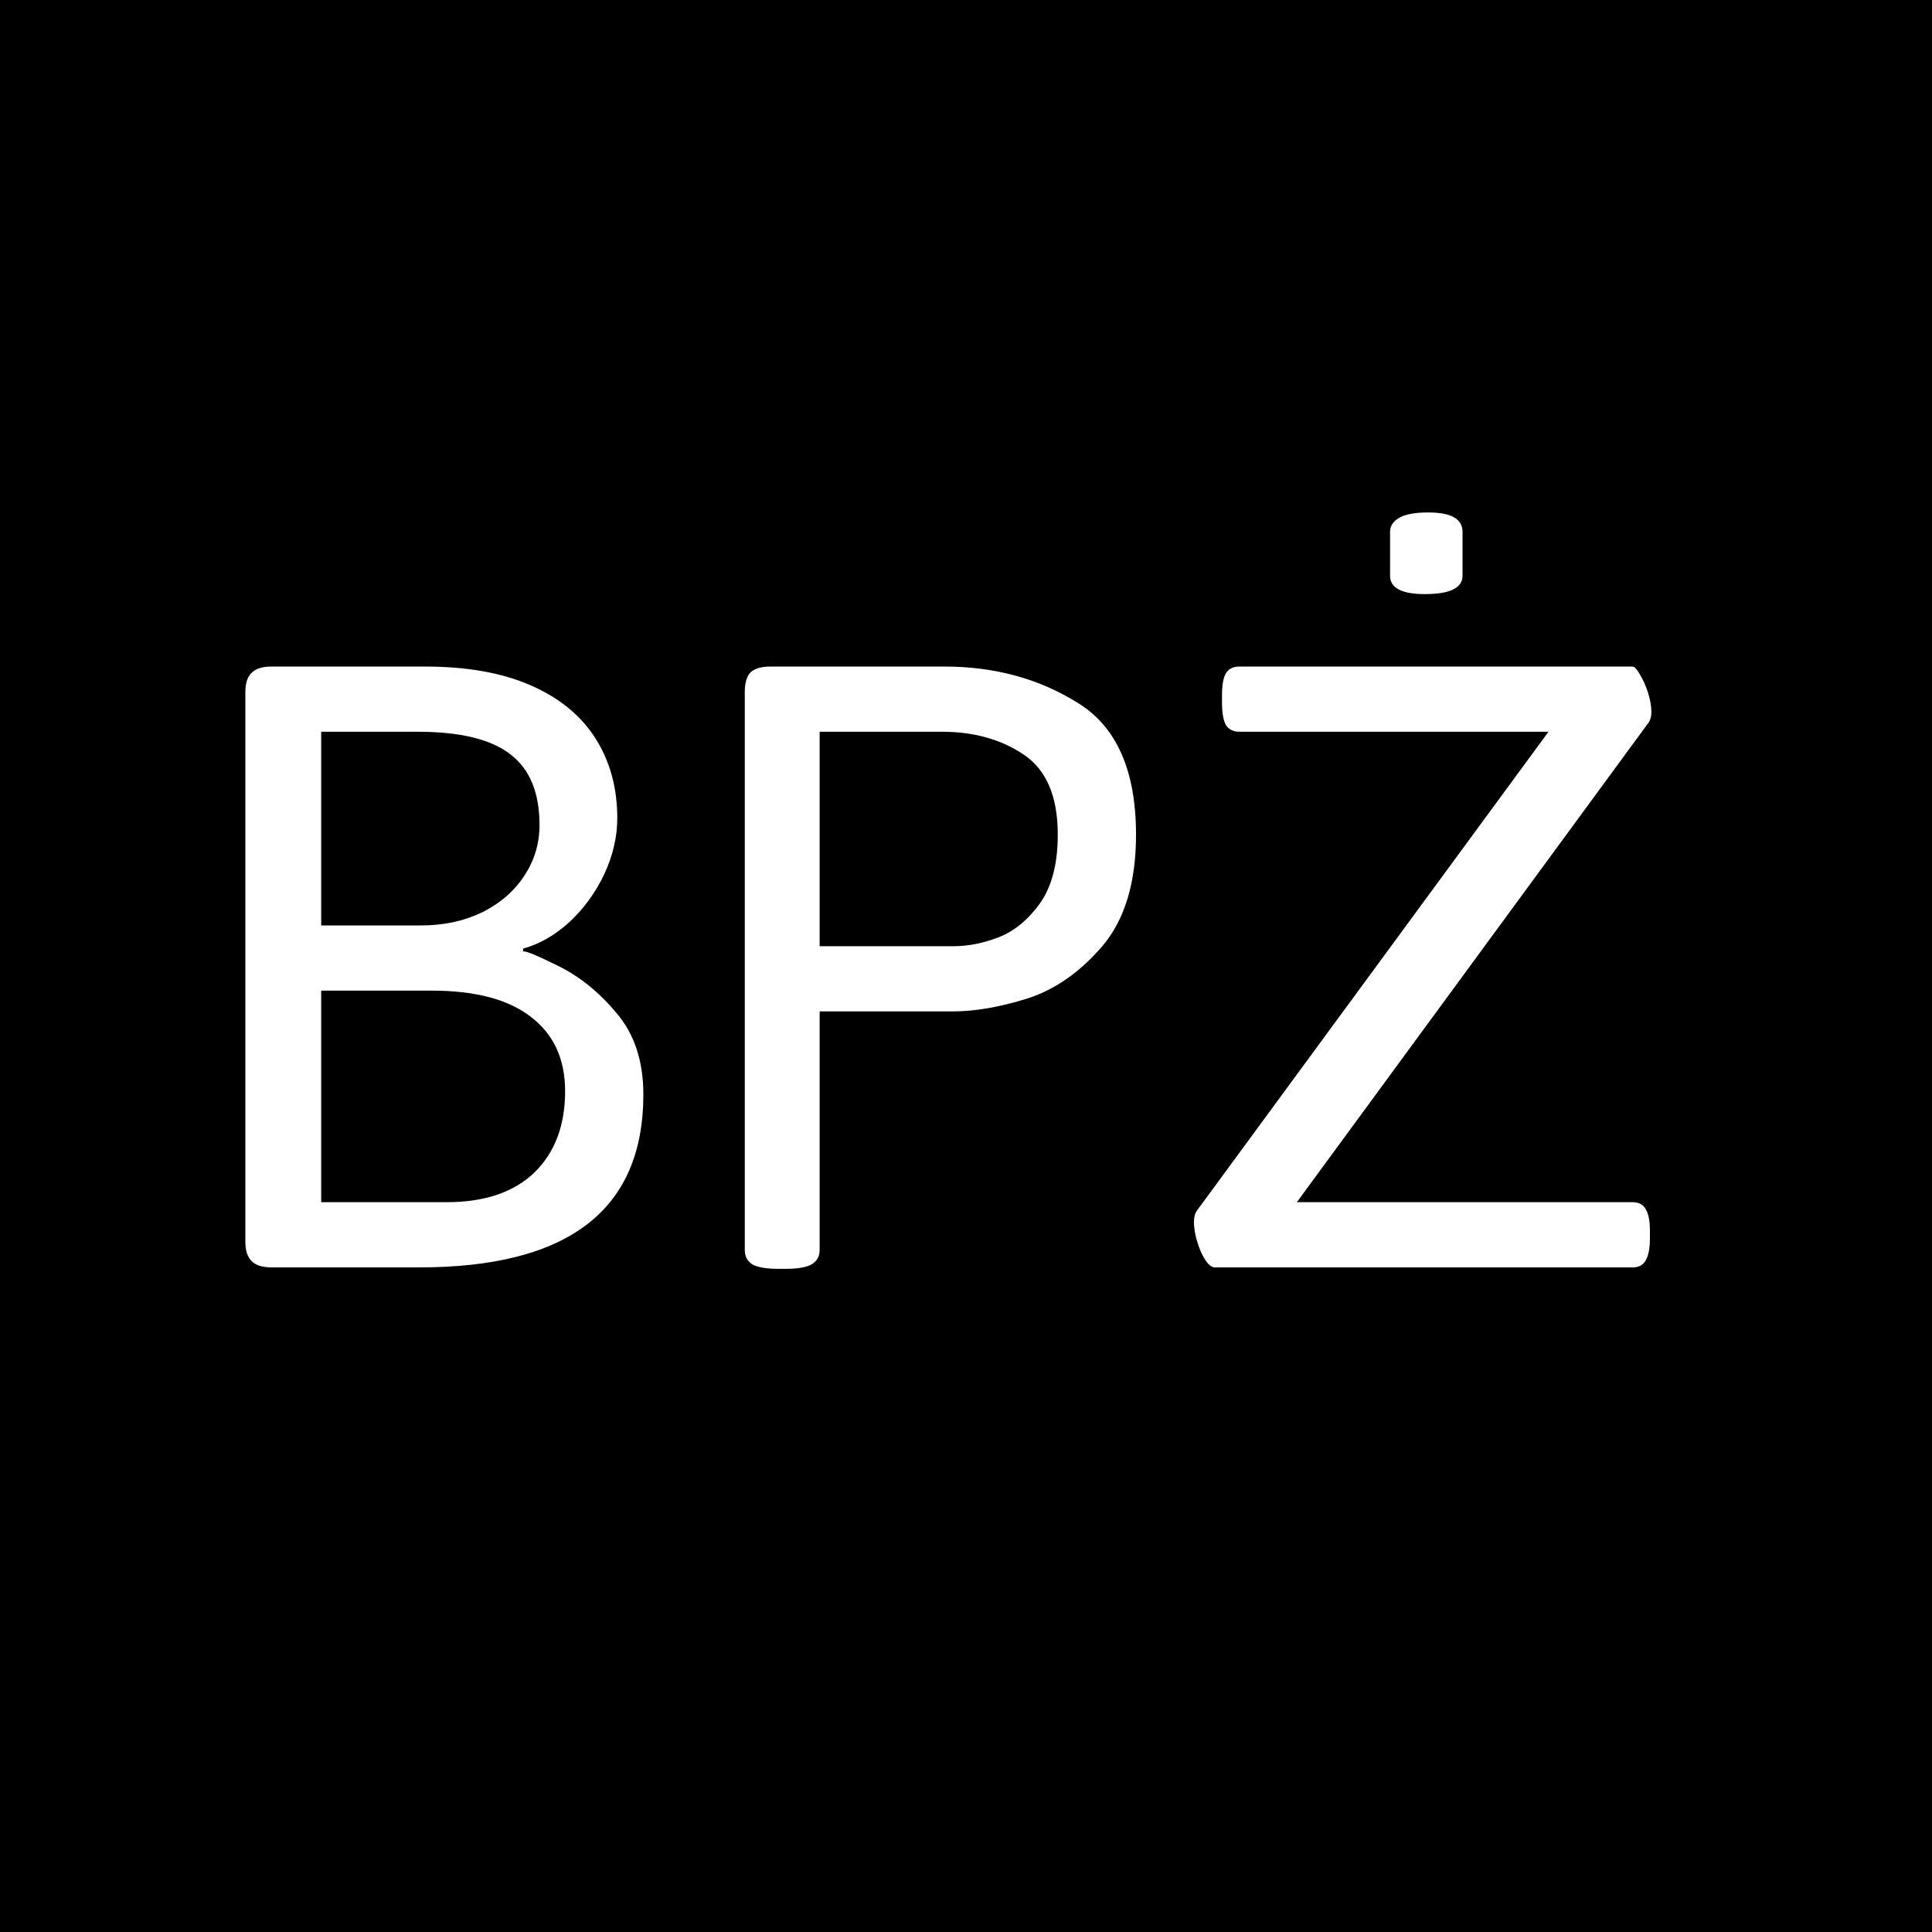 <svg width="250" height="250" viewBox="0 0 250 250" fill="none" xmlns="http://www.w3.org/2000/svg">
<rect width="250" height="250" fill="black"/>
<path d="M35.125 164C33.958 164 33.104 163.729 32.562 163.188C32.021 162.646 31.75 161.812 31.75 160.688V89.562C31.75 88.396 32.021 87.562 32.562 87.062C33.104 86.521 33.958 86.25 35.125 86.25H55C60.417 86.25 64.979 87.062 68.688 88.688C72.396 90.312 75.188 92.604 77.062 95.562C78.938 98.521 79.875 101.958 79.875 105.875C79.875 108.292 79.312 110.708 78.188 113.125C77.062 115.5 75.562 117.562 73.688 119.312C71.812 121.021 69.812 122.167 67.688 122.75V123.188C67.688 122.896 69.125 123.458 72 124.875C74.875 126.25 77.458 128.312 79.75 131.062C82.083 133.771 83.25 137.292 83.25 141.625C83.25 156.542 73.583 164 54.25 164H35.125ZM54.5 119.75C57.417 119.75 60.042 119.188 62.375 118.062C64.708 116.896 66.521 115.333 67.812 113.375C69.146 111.375 69.812 109.167 69.812 106.75C69.812 102.583 68.562 99.542 66.062 97.625C63.562 95.667 59.562 94.688 54.062 94.688H41.562V119.75H54.5ZM57.812 155.562C62.688 155.562 66.458 154.292 69.125 151.75C71.792 149.167 73.125 145.646 73.125 141.188C73.125 137.062 71.667 133.875 68.75 131.625C65.833 129.333 61.542 128.188 55.875 128.188H41.562V155.562H57.812ZM100.75 164.188C99.208 164.188 98.083 164 97.375 163.625C96.708 163.208 96.375 162.583 96.375 161.75V89.562C96.375 88.354 96.625 87.5 97.125 87C97.667 86.5 98.521 86.25 99.688 86.25H122.188C128.688 86.25 134.438 87.812 139.438 90.938C144.479 94.021 147 99.708 147 108C147 114.167 145.562 118.958 142.688 122.375C139.812 125.75 136.583 128.021 133 129.188C129.417 130.312 126.188 130.875 123.312 130.875H106.062V161.75C106.062 162.583 105.708 163.208 105 163.625C104.292 164 103.188 164.188 101.688 164.188H100.75ZM123.438 122.438C125.312 122.438 127.271 122.042 129.312 121.25C131.354 120.417 133.125 118.938 134.625 116.812C136.125 114.646 136.875 111.708 136.875 108C136.875 103.042 135.396 99.583 132.438 97.625C129.521 95.667 126 94.688 121.875 94.688H106.062V122.438H123.438ZM157.188 164C156.604 164 156 163.312 155.375 161.938C154.792 160.521 154.5 159.25 154.5 158.125C154.5 157.542 154.604 157.083 154.812 156.75L200.375 94.688H160.375C159.583 94.688 159 94.396 158.625 93.812C158.292 93.188 158.125 92.208 158.125 90.875V90C158.125 88.667 158.292 87.708 158.625 87.125C159 86.542 159.583 86.25 160.375 86.25H211.25C211.5 86.25 211.812 86.583 212.188 87.25C212.604 87.917 212.958 88.708 213.25 89.625C213.542 90.542 213.688 91.375 213.688 92.125C213.688 92.667 213.583 93.104 213.375 93.438L167.812 155.562H211.25C212.042 155.562 212.604 155.854 212.938 156.438C213.312 157.021 213.5 157.979 213.5 159.312V160.188C213.5 161.521 213.312 162.5 212.938 163.125C212.604 163.708 212.042 164 211.25 164H157.188ZM184.375 76.875C181.375 76.875 179.875 76.083 179.875 74.5V68.812C179.875 68.062 180.271 67.458 181.062 67C181.854 66.542 183.104 66.312 184.812 66.312C187.771 66.312 189.25 67.146 189.25 68.812V74.5C189.25 76.083 187.625 76.875 184.375 76.875Z" fill="white"/>
</svg>
